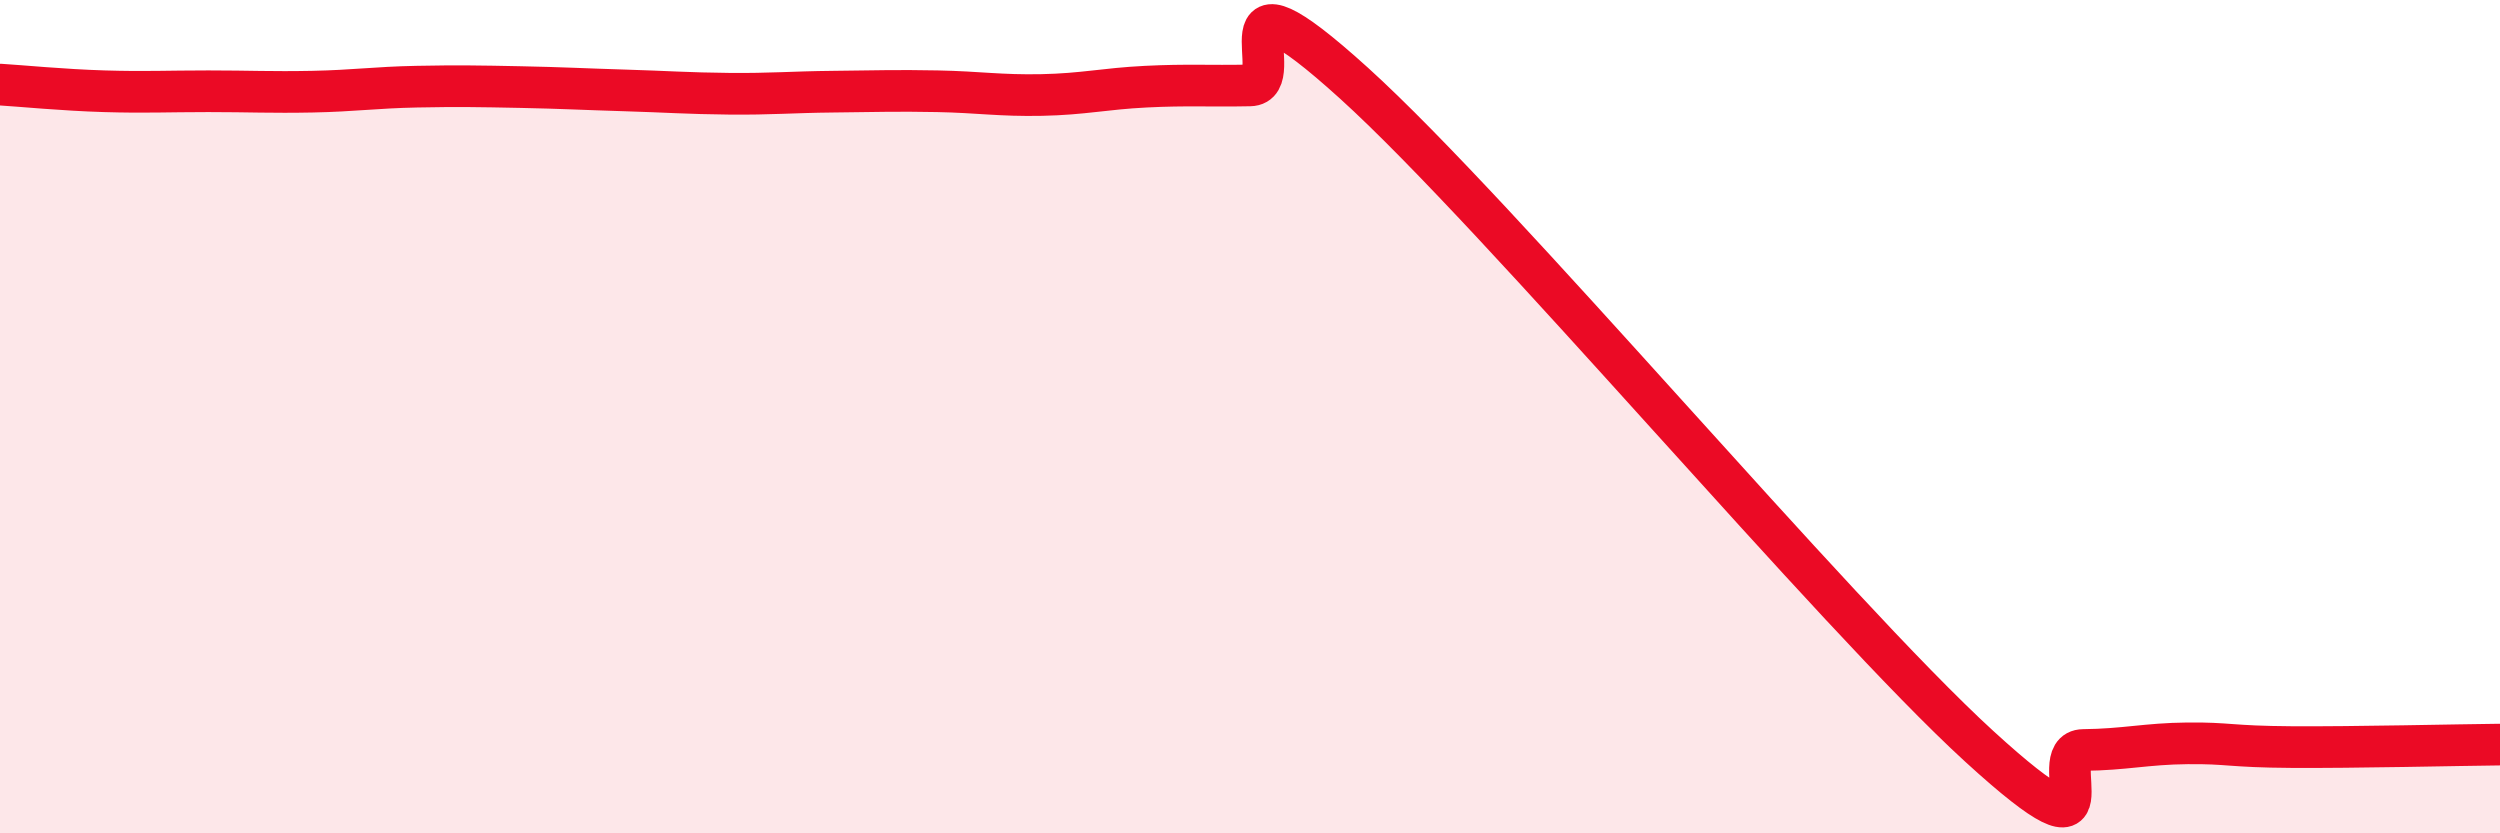 
    <svg width="60" height="20" viewBox="0 0 60 20" xmlns="http://www.w3.org/2000/svg">
      <path
        d="M 0,2.03 C 0.5,2.06 1.5,2.16 2.5,2.19 C 3.5,2.22 4,2.19 5,2.19 C 6,2.19 6.5,2.22 7.5,2.2 C 8.5,2.18 9,2.1 10,2.08 C 11,2.06 11.5,2.07 12.5,2.09 C 13.5,2.11 14,2.14 15,2.17 C 16,2.2 16.5,2.24 17.5,2.25 C 18.5,2.26 19,2.21 20,2.2 C 21,2.19 21.5,2.17 22.5,2.19 C 23.5,2.21 24,2.3 25,2.28 C 26,2.26 26.5,2.13 27.5,2.08 C 28.5,2.03 29,2.07 30,2.05 C 31,2.03 29,-1.17 32.5,2 C 36,5.17 44,14.71 47.5,17.91 C 51,21.11 49,18.01 50,18 C 51,17.99 51.5,17.85 52.5,17.84 C 53.5,17.83 53.5,17.92 55,17.93 C 56.5,17.94 59,17.88 60,17.87L60 20L0 20Z"
        fill="#EB0A25"
        opacity="0.1"
        stroke-linecap="round"
        stroke-linejoin="round"
      />
      <path
        d="M 0,2.03 C 0.5,2.06 1.5,2.16 2.5,2.19 C 3.5,2.22 4,2.19 5,2.19 C 6,2.19 6.5,2.22 7.5,2.2 C 8.5,2.18 9,2.1 10,2.08 C 11,2.06 11.5,2.07 12.5,2.09 C 13.5,2.11 14,2.14 15,2.17 C 16,2.2 16.5,2.24 17.5,2.25 C 18.5,2.26 19,2.21 20,2.2 C 21,2.19 21.5,2.17 22.5,2.19 C 23.5,2.21 24,2.3 25,2.28 C 26,2.26 26.5,2.13 27.5,2.08 C 28.5,2.03 29,2.07 30,2.05 C 31,2.03 29,-1.17 32.5,2 C 36,5.17 44,14.71 47.5,17.91 C 51,21.11 49,18.01 50,18 C 51,17.99 51.5,17.85 52.5,17.84 C 53.5,17.83 53.5,17.92 55,17.93 C 56.5,17.94 59,17.88 60,17.87"
        stroke="#EB0A25"
        stroke-width="1"
        fill="none"
        stroke-linecap="round"
        stroke-linejoin="round"
      />
    </svg>
  